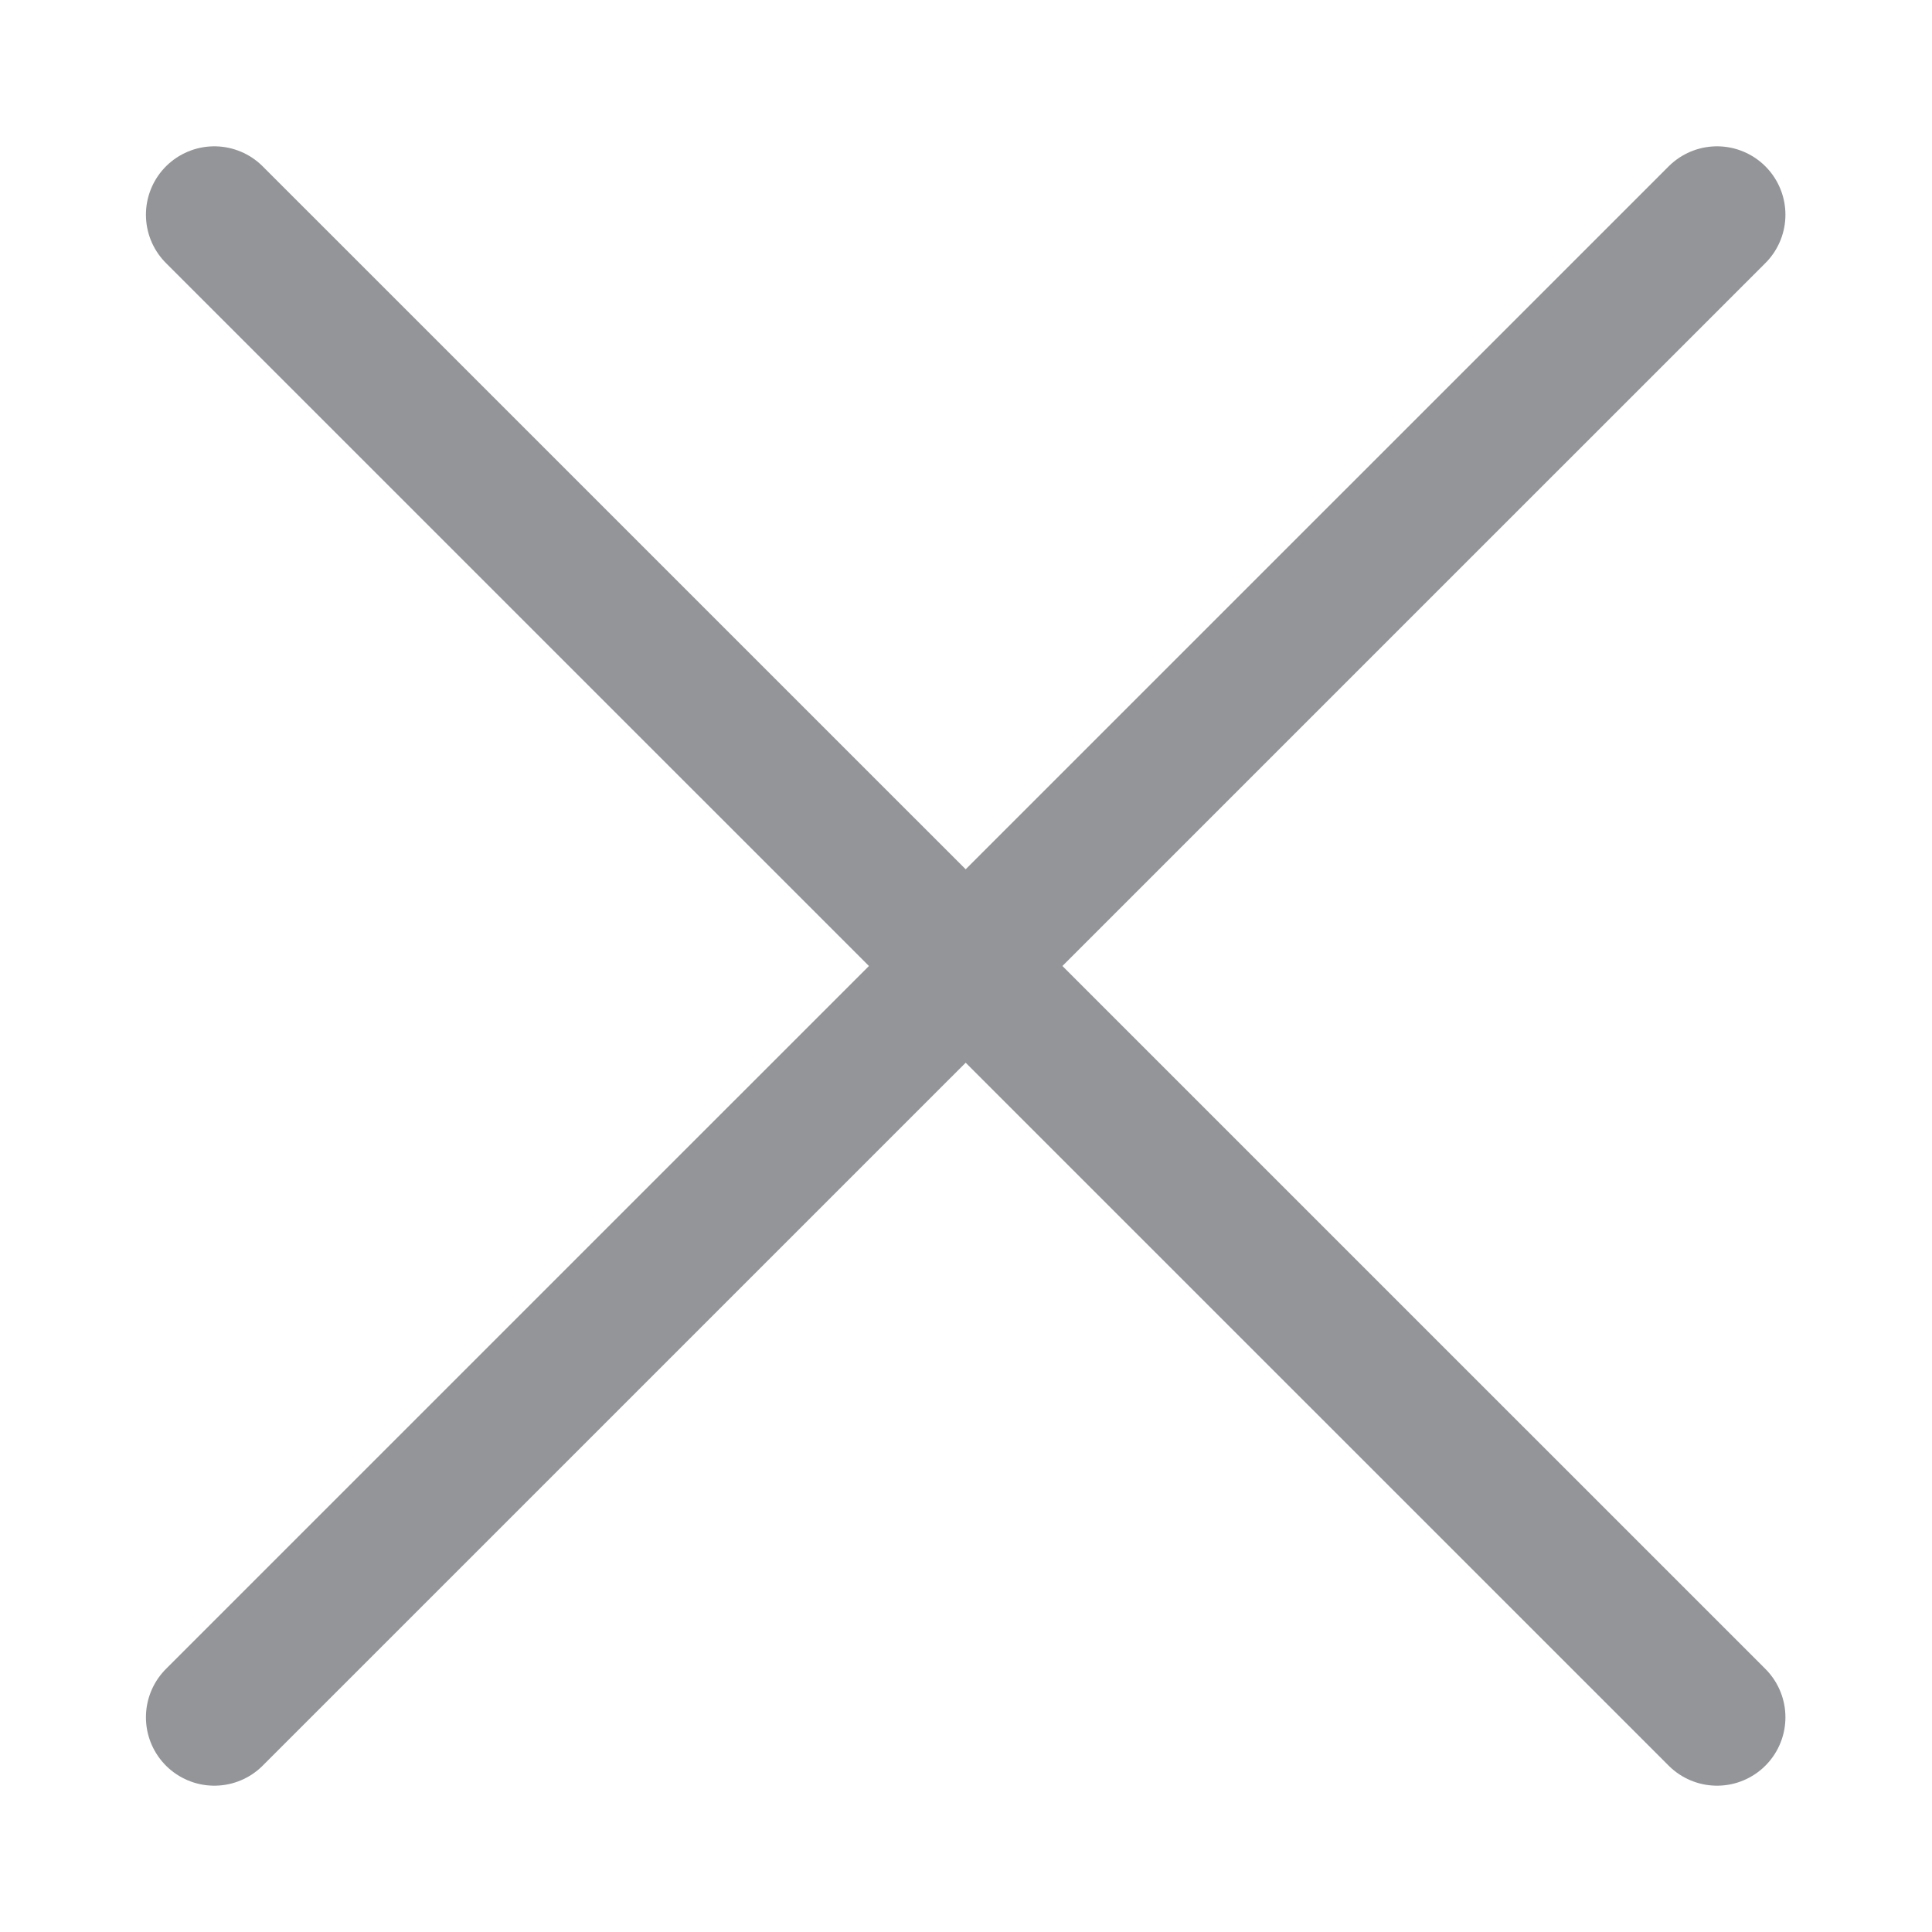 <svg width="15" height="15" viewBox="0 0 15 15" fill="none" xmlns="http://www.w3.org/2000/svg">
<path d="M13.331 1.667L1.664 13.333M1.664 1.667L13.331 13.333" stroke="#939598" stroke-width="1.062" stroke-linecap="round"/>
</svg>
